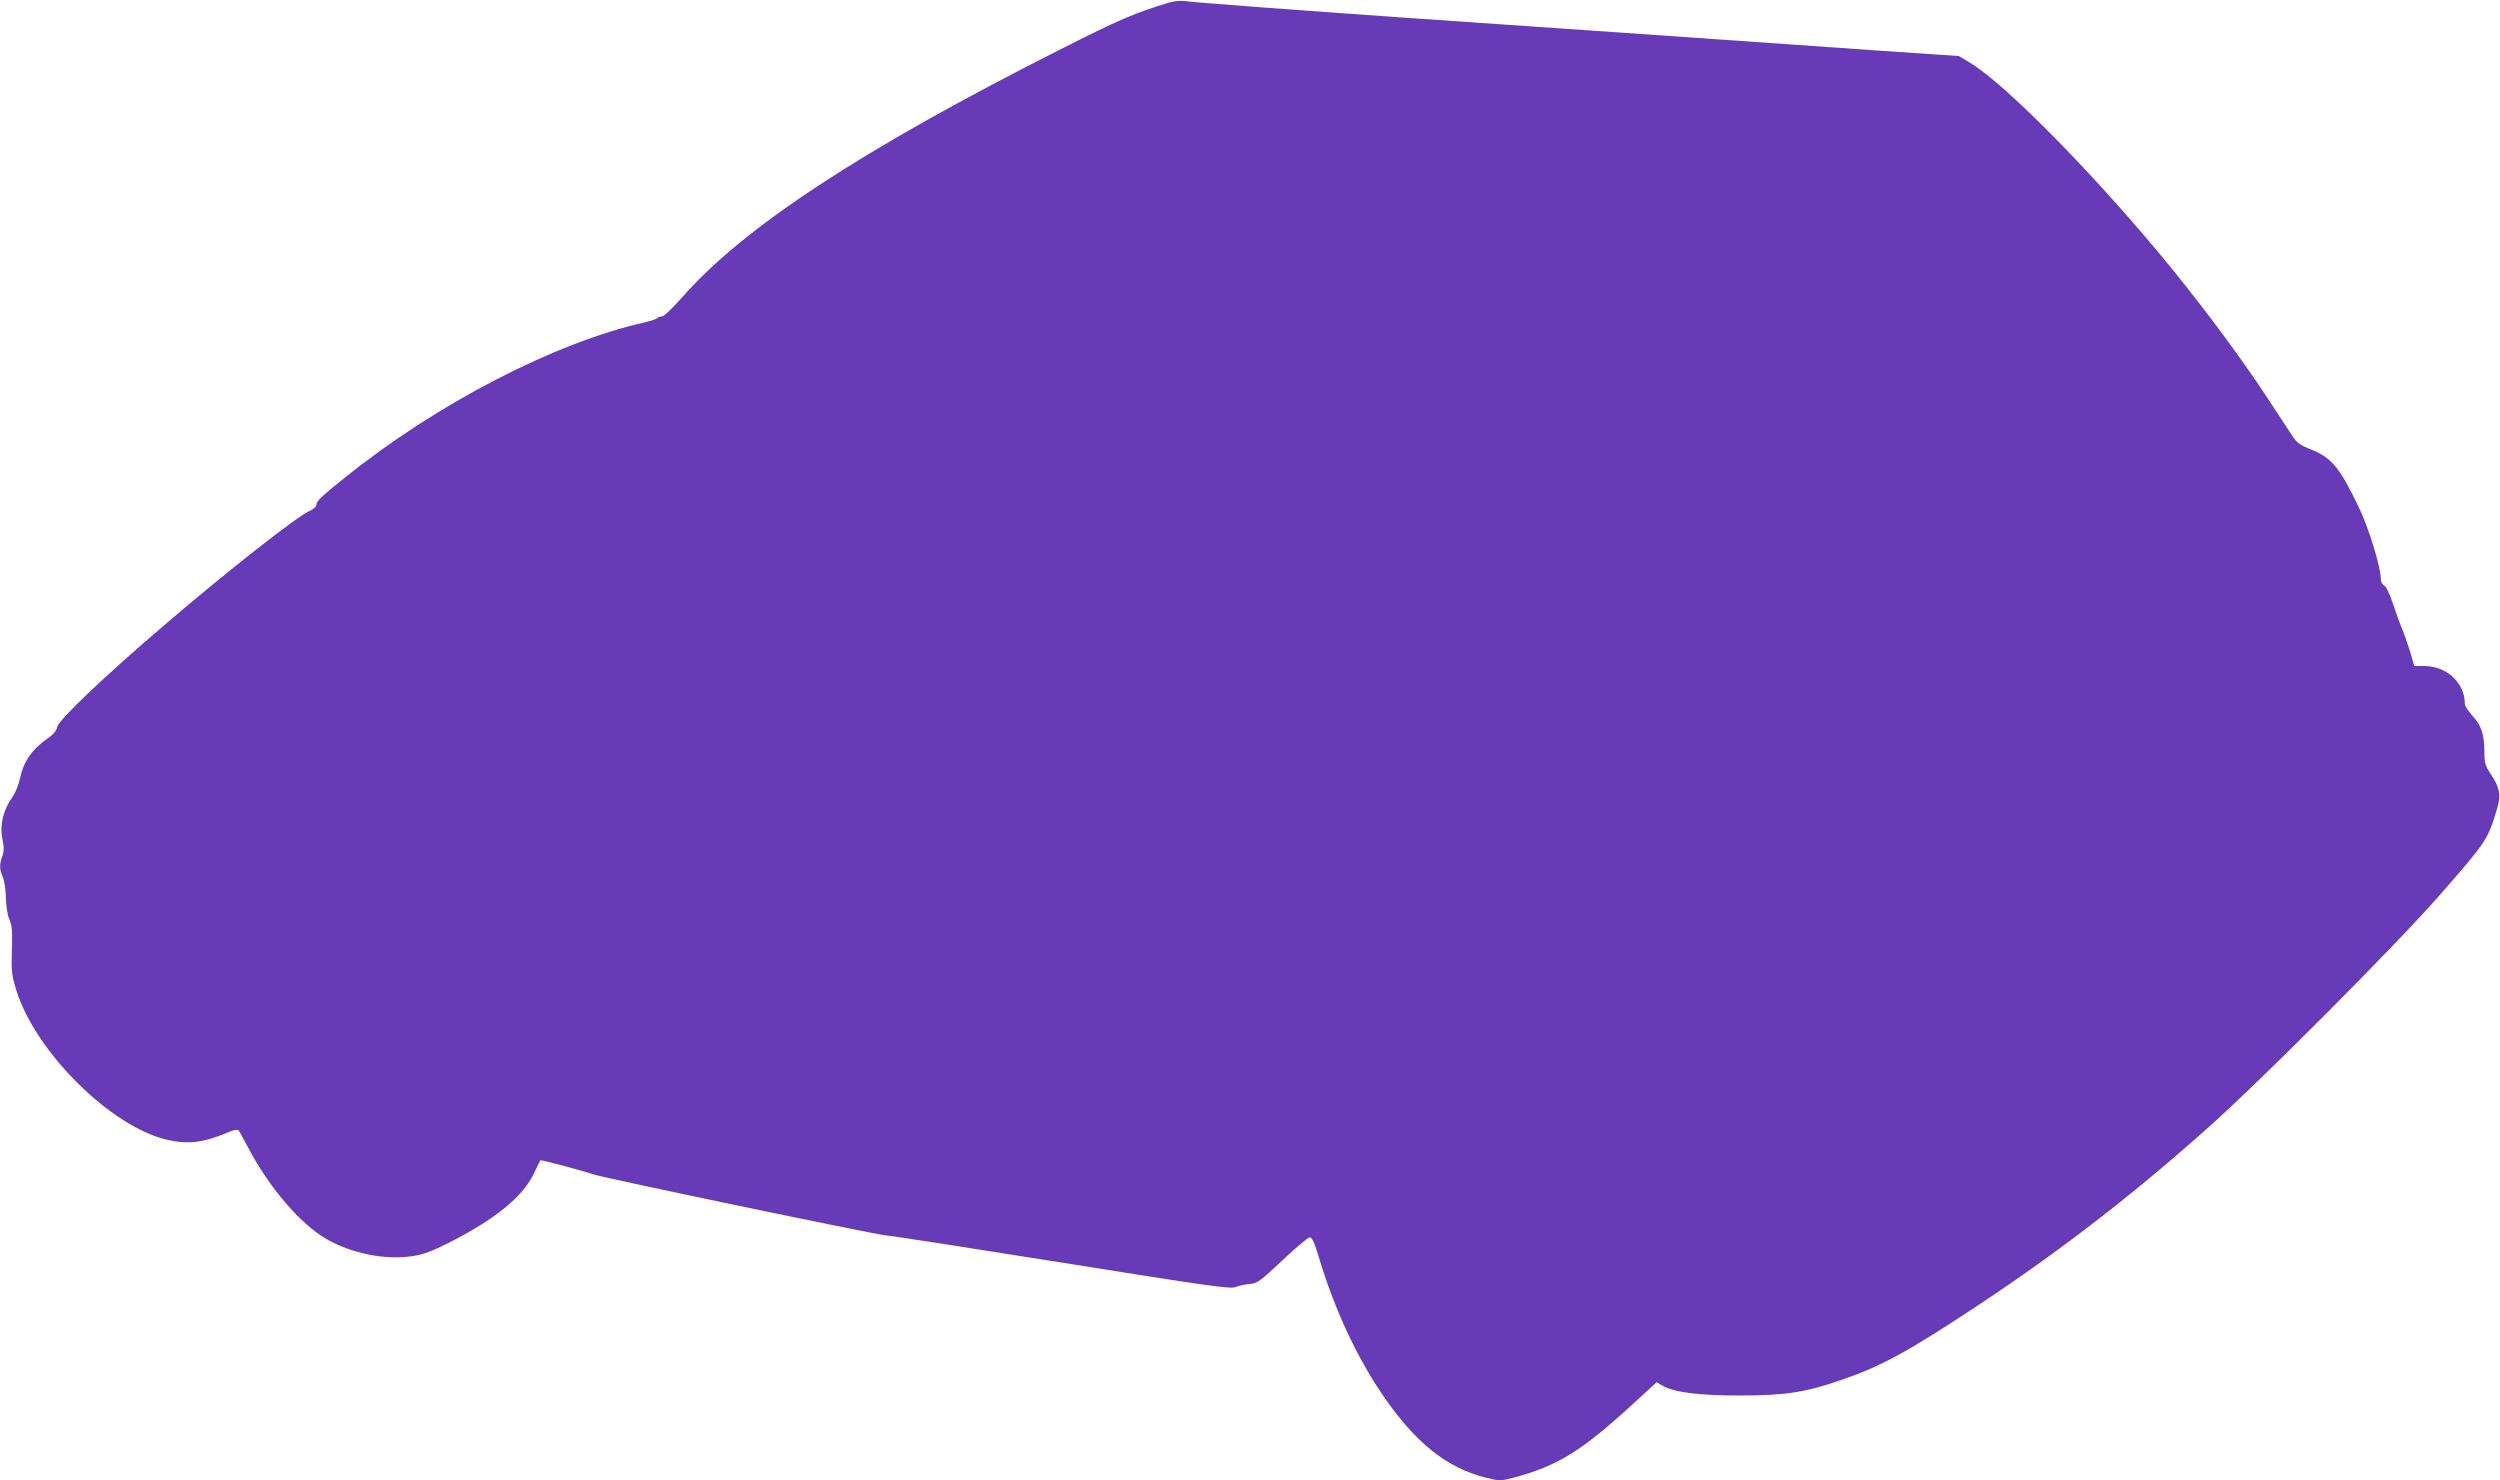 <?xml version="1.0" standalone="no"?>
<!DOCTYPE svg PUBLIC "-//W3C//DTD SVG 20010904//EN"
 "http://www.w3.org/TR/2001/REC-SVG-20010904/DTD/svg10.dtd">
<svg version="1.0" xmlns="http://www.w3.org/2000/svg"
 width="1280pt" height="758pt" viewBox="0 0 1280 758"
 preserveAspectRatio="xMidYMid meet">
<g transform="translate(0,758) scale(0.1,-0.1)"
fill="#673ab7" stroke="none">
<path d="M5990 7568 c-180 -54 -255 -86 -565 -243 -1014 -512 -1621 -911
-1934 -1269 -48 -54 -92 -96 -102 -96 -10 0 -20 -4 -23 -8 -3 -5 -31 -14 -63
-22 -458 -102 -1066 -416 -1538 -796 -120 -96 -145 -120 -145 -139 0 -9 -15
-22 -33 -30 -63 -26 -432 -316 -752 -591 -304 -260 -535 -480 -542 -516 -4
-19 -20 -39 -48 -58 -82 -57 -125 -119 -144 -210 -6 -30 -24 -73 -40 -95 -45
-64 -63 -140 -49 -208 9 -44 9 -64 0 -90 -16 -44 -15 -67 3 -110 8 -20 15 -67
15 -104 1 -38 8 -86 17 -108 16 -41 17 -49 13 -200 -2 -68 3 -101 25 -170 100
-314 483 -693 768 -760 111 -26 189 -16 321 40 21 9 42 13 47 8 4 -4 26 -44
49 -88 108 -205 265 -389 400 -468 130 -75 301 -110 444 -88 51 7 99 25 186
69 234 119 375 233 432 351 17 36 33 68 35 70 3 4 213 -52 268 -71 50 -18
1446 -309 1500 -313 28 -2 435 -65 905 -140 749 -120 859 -135 885 -125 17 7
49 14 73 16 39 3 52 12 168 121 68 65 132 118 140 118 12 0 26 -32 50 -114 78
-255 185 -487 315 -681 171 -254 332 -384 537 -436 70 -17 75 -17 140 0 226
60 349 136 612 377 l122 112 27 -16 c61 -36 187 -52 401 -52 232 0 336 16 524
82 201 69 335 143 691 378 424 281 794 566 1190 920 273 244 961 935 1179
1185 240 275 244 281 292 443 20 68 12 107 -36 178 -25 38 -30 54 -30 109 0
90 -15 135 -61 185 -21 23 -39 51 -39 61 0 108 -92 193 -207 194 l-52 0 -21
73 c-12 39 -30 90 -39 112 -10 22 -31 80 -47 128 -17 52 -36 93 -46 98 -10 5
-18 20 -18 33 0 61 -62 264 -113 369 -100 208 -141 256 -251 298 -43 17 -66
33 -83 58 -13 20 -73 110 -132 201 -124 189 -301 429 -473 642 -376 465 -863
964 -1052 1077 l-56 34 -413 28 c-480 34 -1602 112 -2432 169 -558 39 -1052
76 -1125 85 -19 2 -51 -1 -70 -7z"/>
</g>
</svg>
